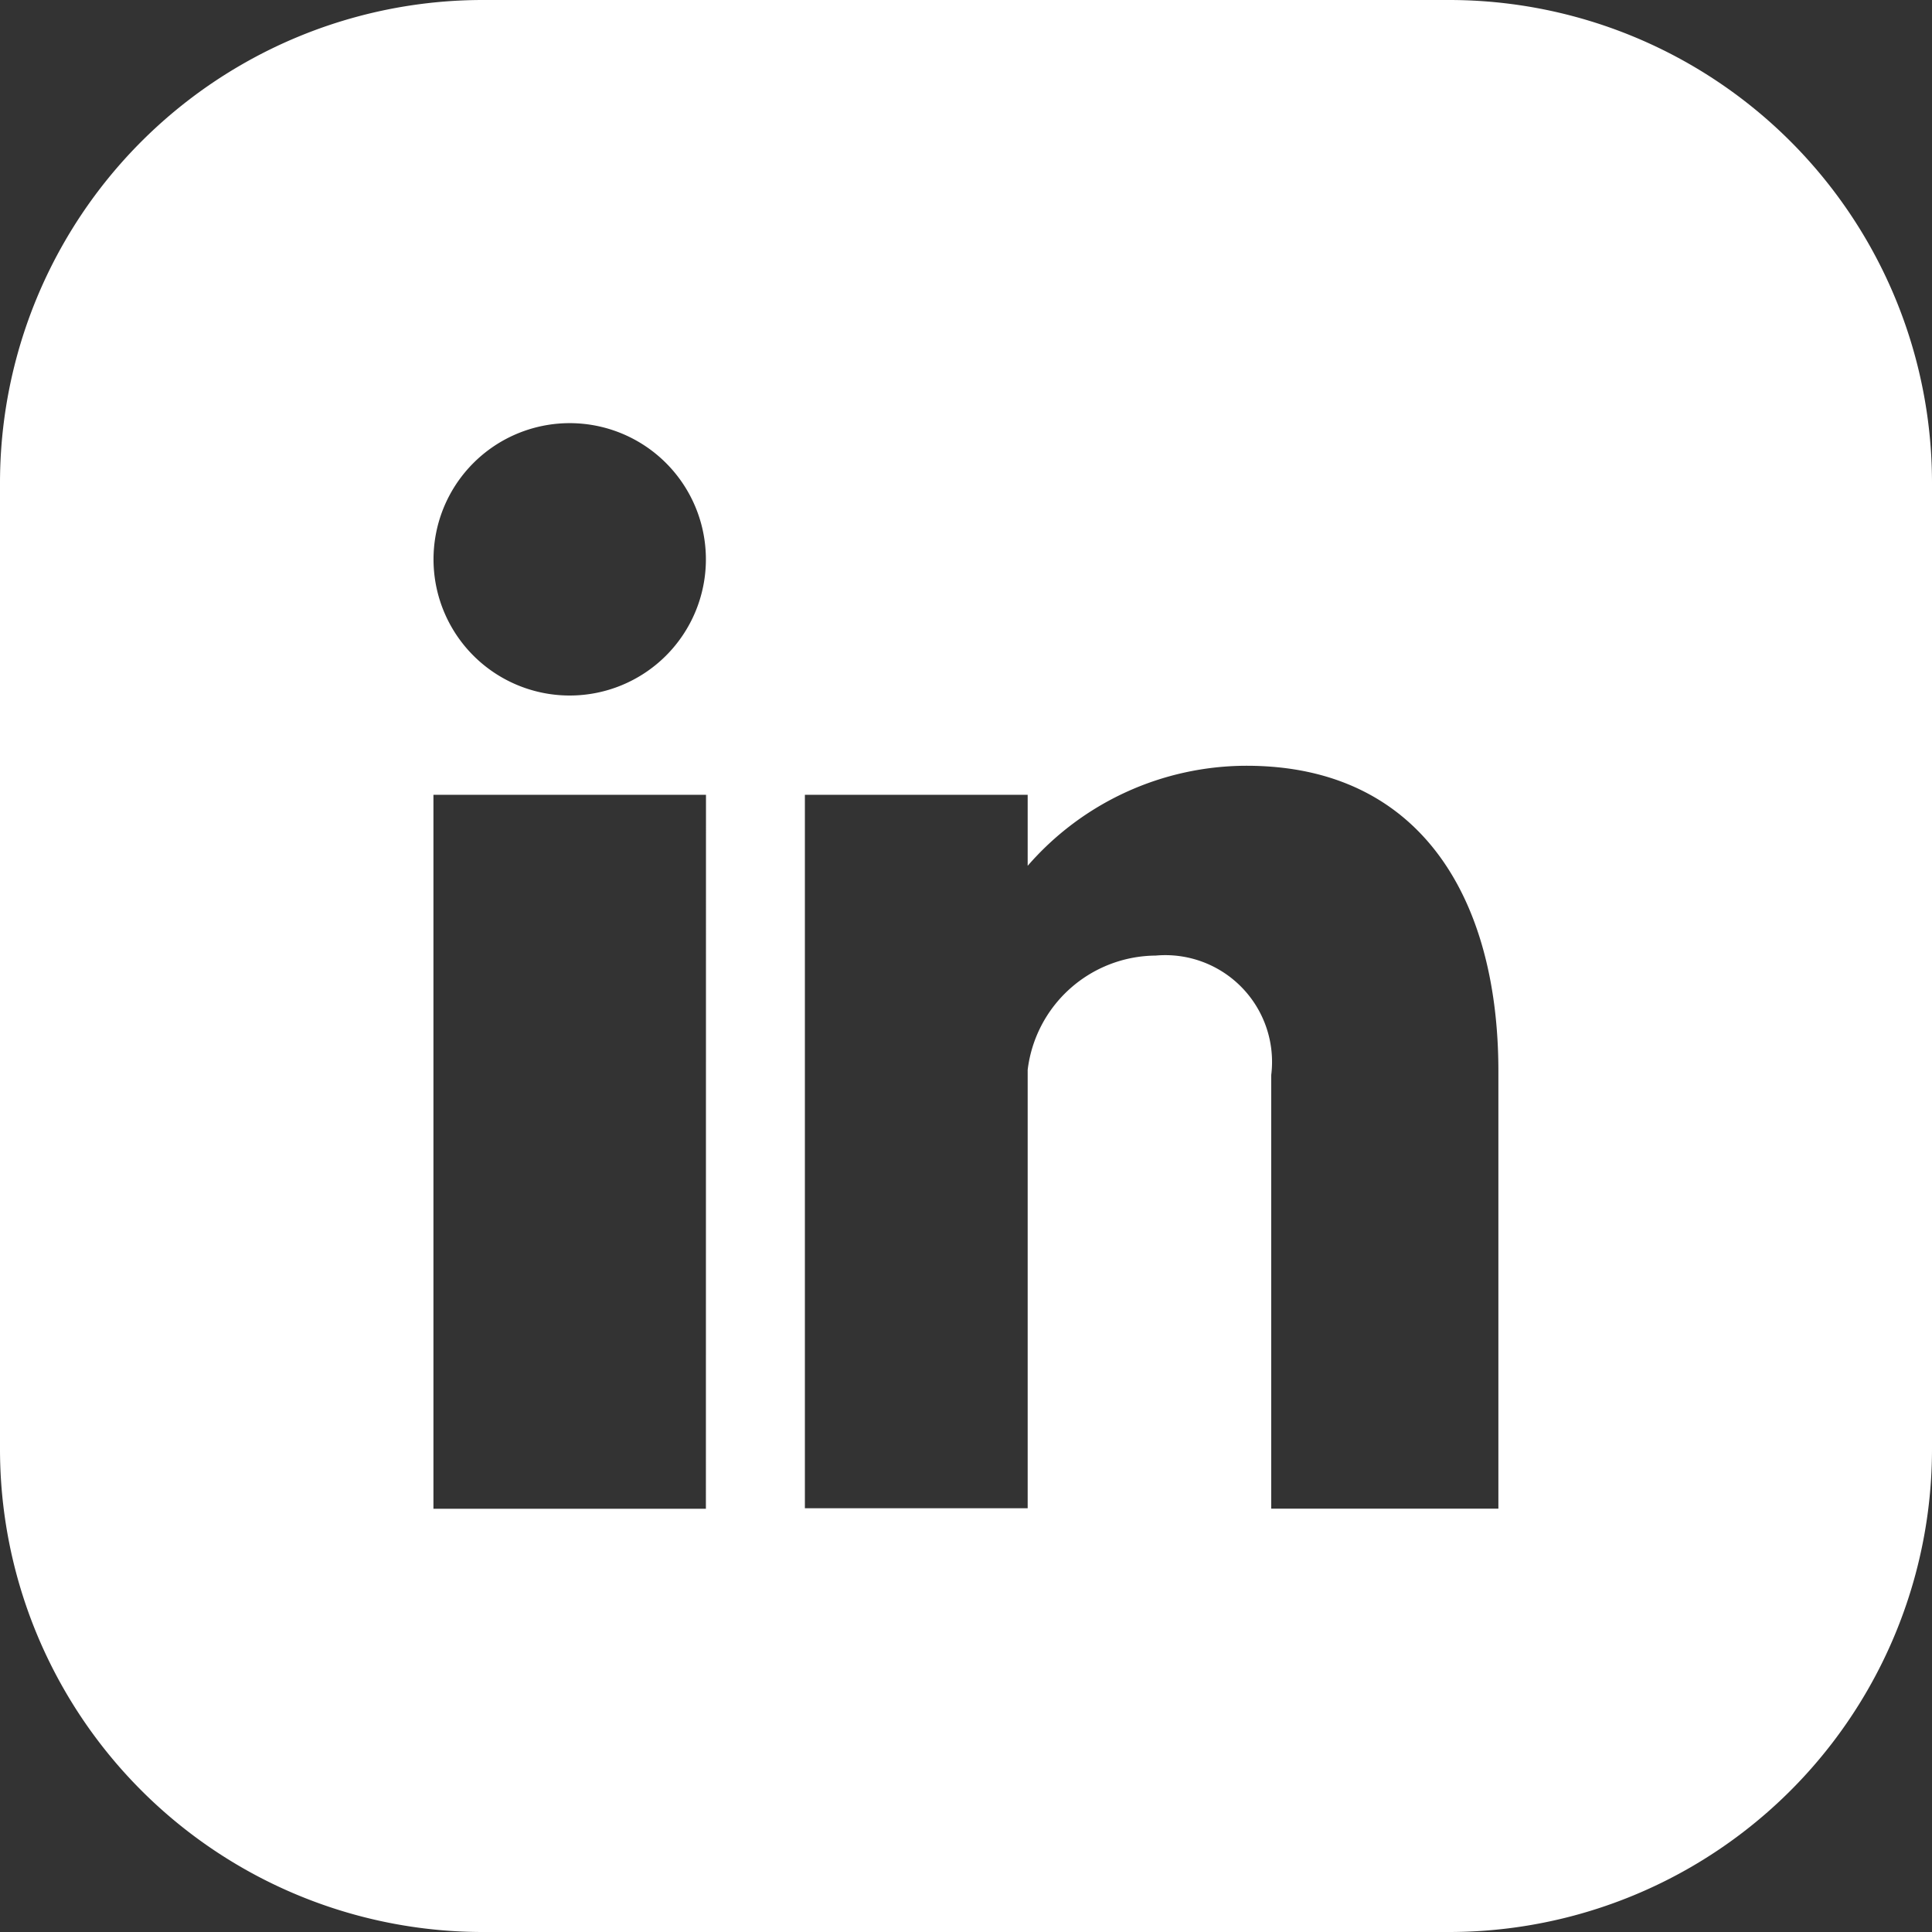 <svg xmlns="http://www.w3.org/2000/svg" xmlns:xlink="http://www.w3.org/1999/xlink" width="21.975" height="21.975" viewBox="0 0 21.975 21.975">
  <rect x="0" y="0" width="21.975" height="21.975" fill="#333333" stroke="none"/>
  <defs>
    <clipPath id="clip-path">
      <rect id="Rectangle_22" data-name="Rectangle 22" width="21.975" height="21.975" fill="#fff"/>
    </clipPath>
  </defs>
  <g id="Group_10" data-name="Group 10" clip-path="url(#clip-path)">
    <path id="Path_2" data-name="Path 2" d="M16.48,0H5.493A5.493,5.493,0,0,0,0,5.495V16.48a5.493,5.493,0,0,0,5.493,5.495H16.48a5.493,5.493,0,0,0,5.495-5.495V5.495A5.493,5.493,0,0,0,16.48,0M8.029,17.161H4.93V9.04h3.1ZM6.479,7.911a1.549,1.549,0,1,1,1.55-1.547,1.549,1.549,0,0,1-1.55,1.547m10.564,9.249H14.459v-4.93a1.214,1.214,0,0,0-1.314-1.361,1.477,1.477,0,0,0-1.456,1.3v4.986H9.155V9.04h2.534v.808a3.3,3.3,0,0,1,2.49-1.138c1.971,0,2.864,1.5,2.864,3.474Z" fill="#fff"/>
  </g>
</svg>
